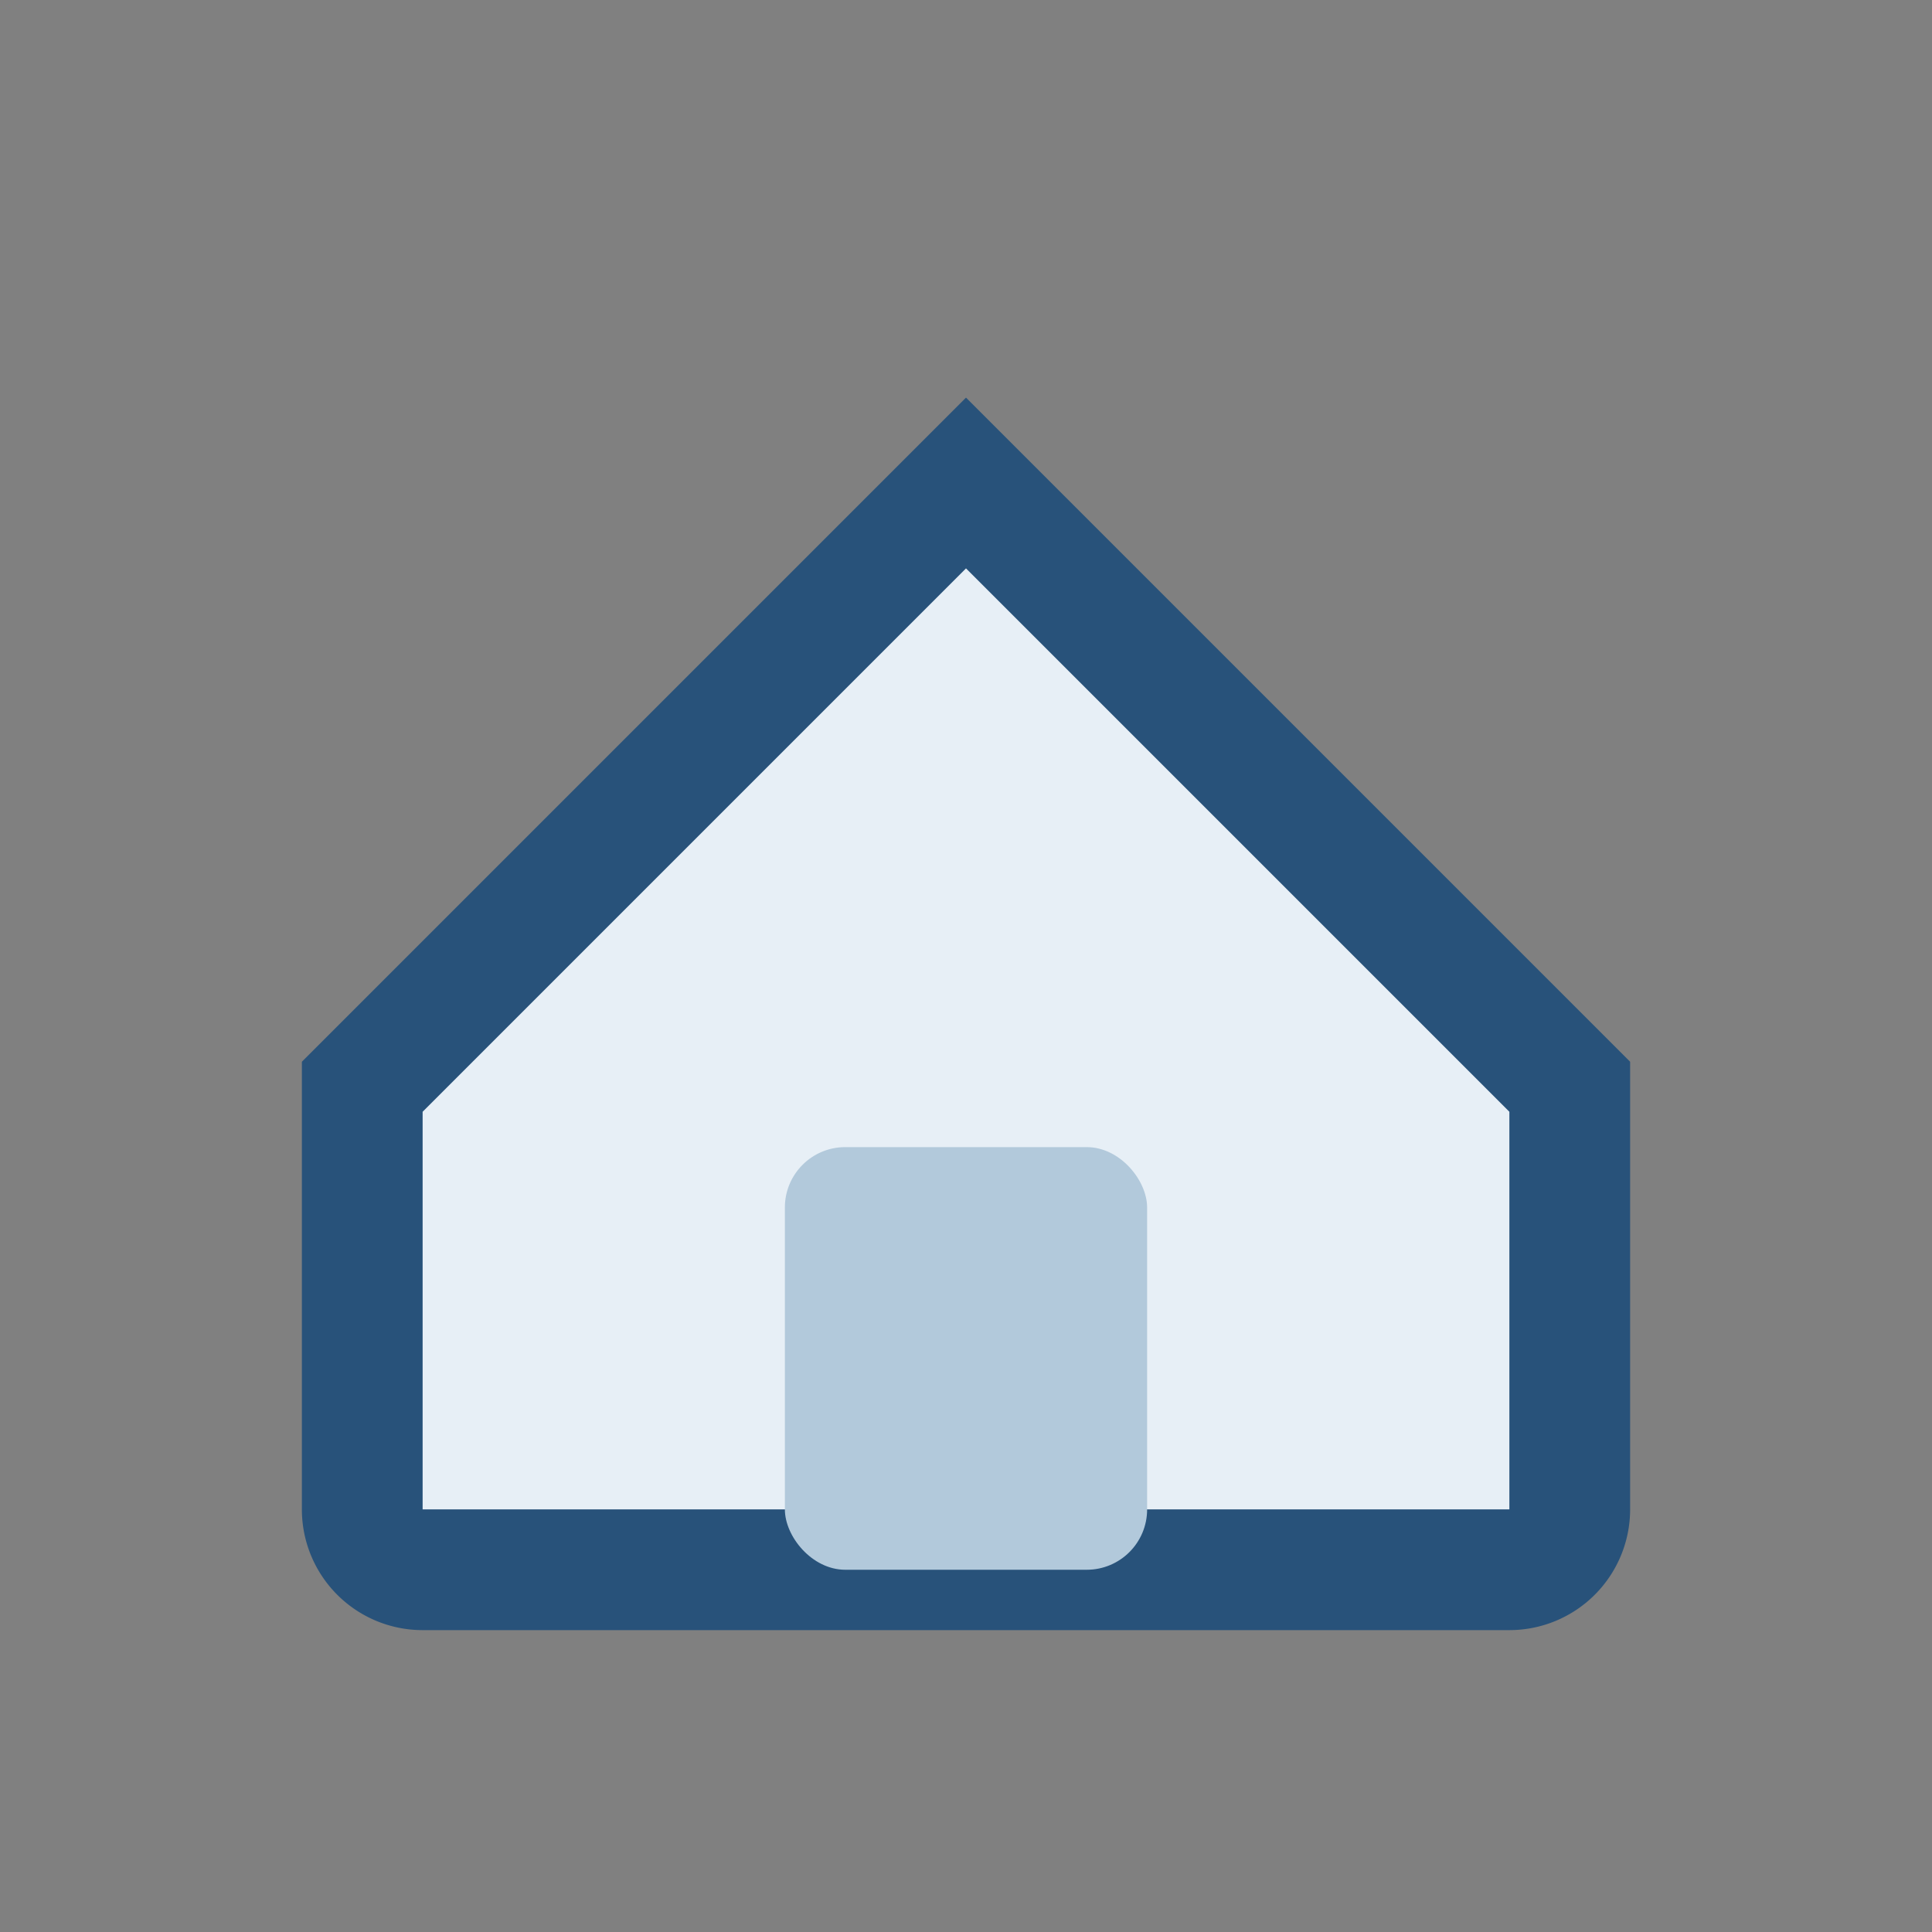 <?xml version="1.0" encoding="UTF-8"?>
<svg xmlns="http://www.w3.org/2000/svg" width="32" height="32" viewBox="0 0 32 32"><rect x="0" y="0" width="32" height="32" fill="#808080" stroke="none"/><path d="M6 18l10-10 10 10v7a1 1 0 0 1-1 1H7a1 1 0 0 1-1-1v-7z" fill="#E7EFF6" stroke="#28527A" stroke-width="2"/><rect x="13" y="19" width="6" height="7" rx="1" fill="#B2C9DB"/></svg>